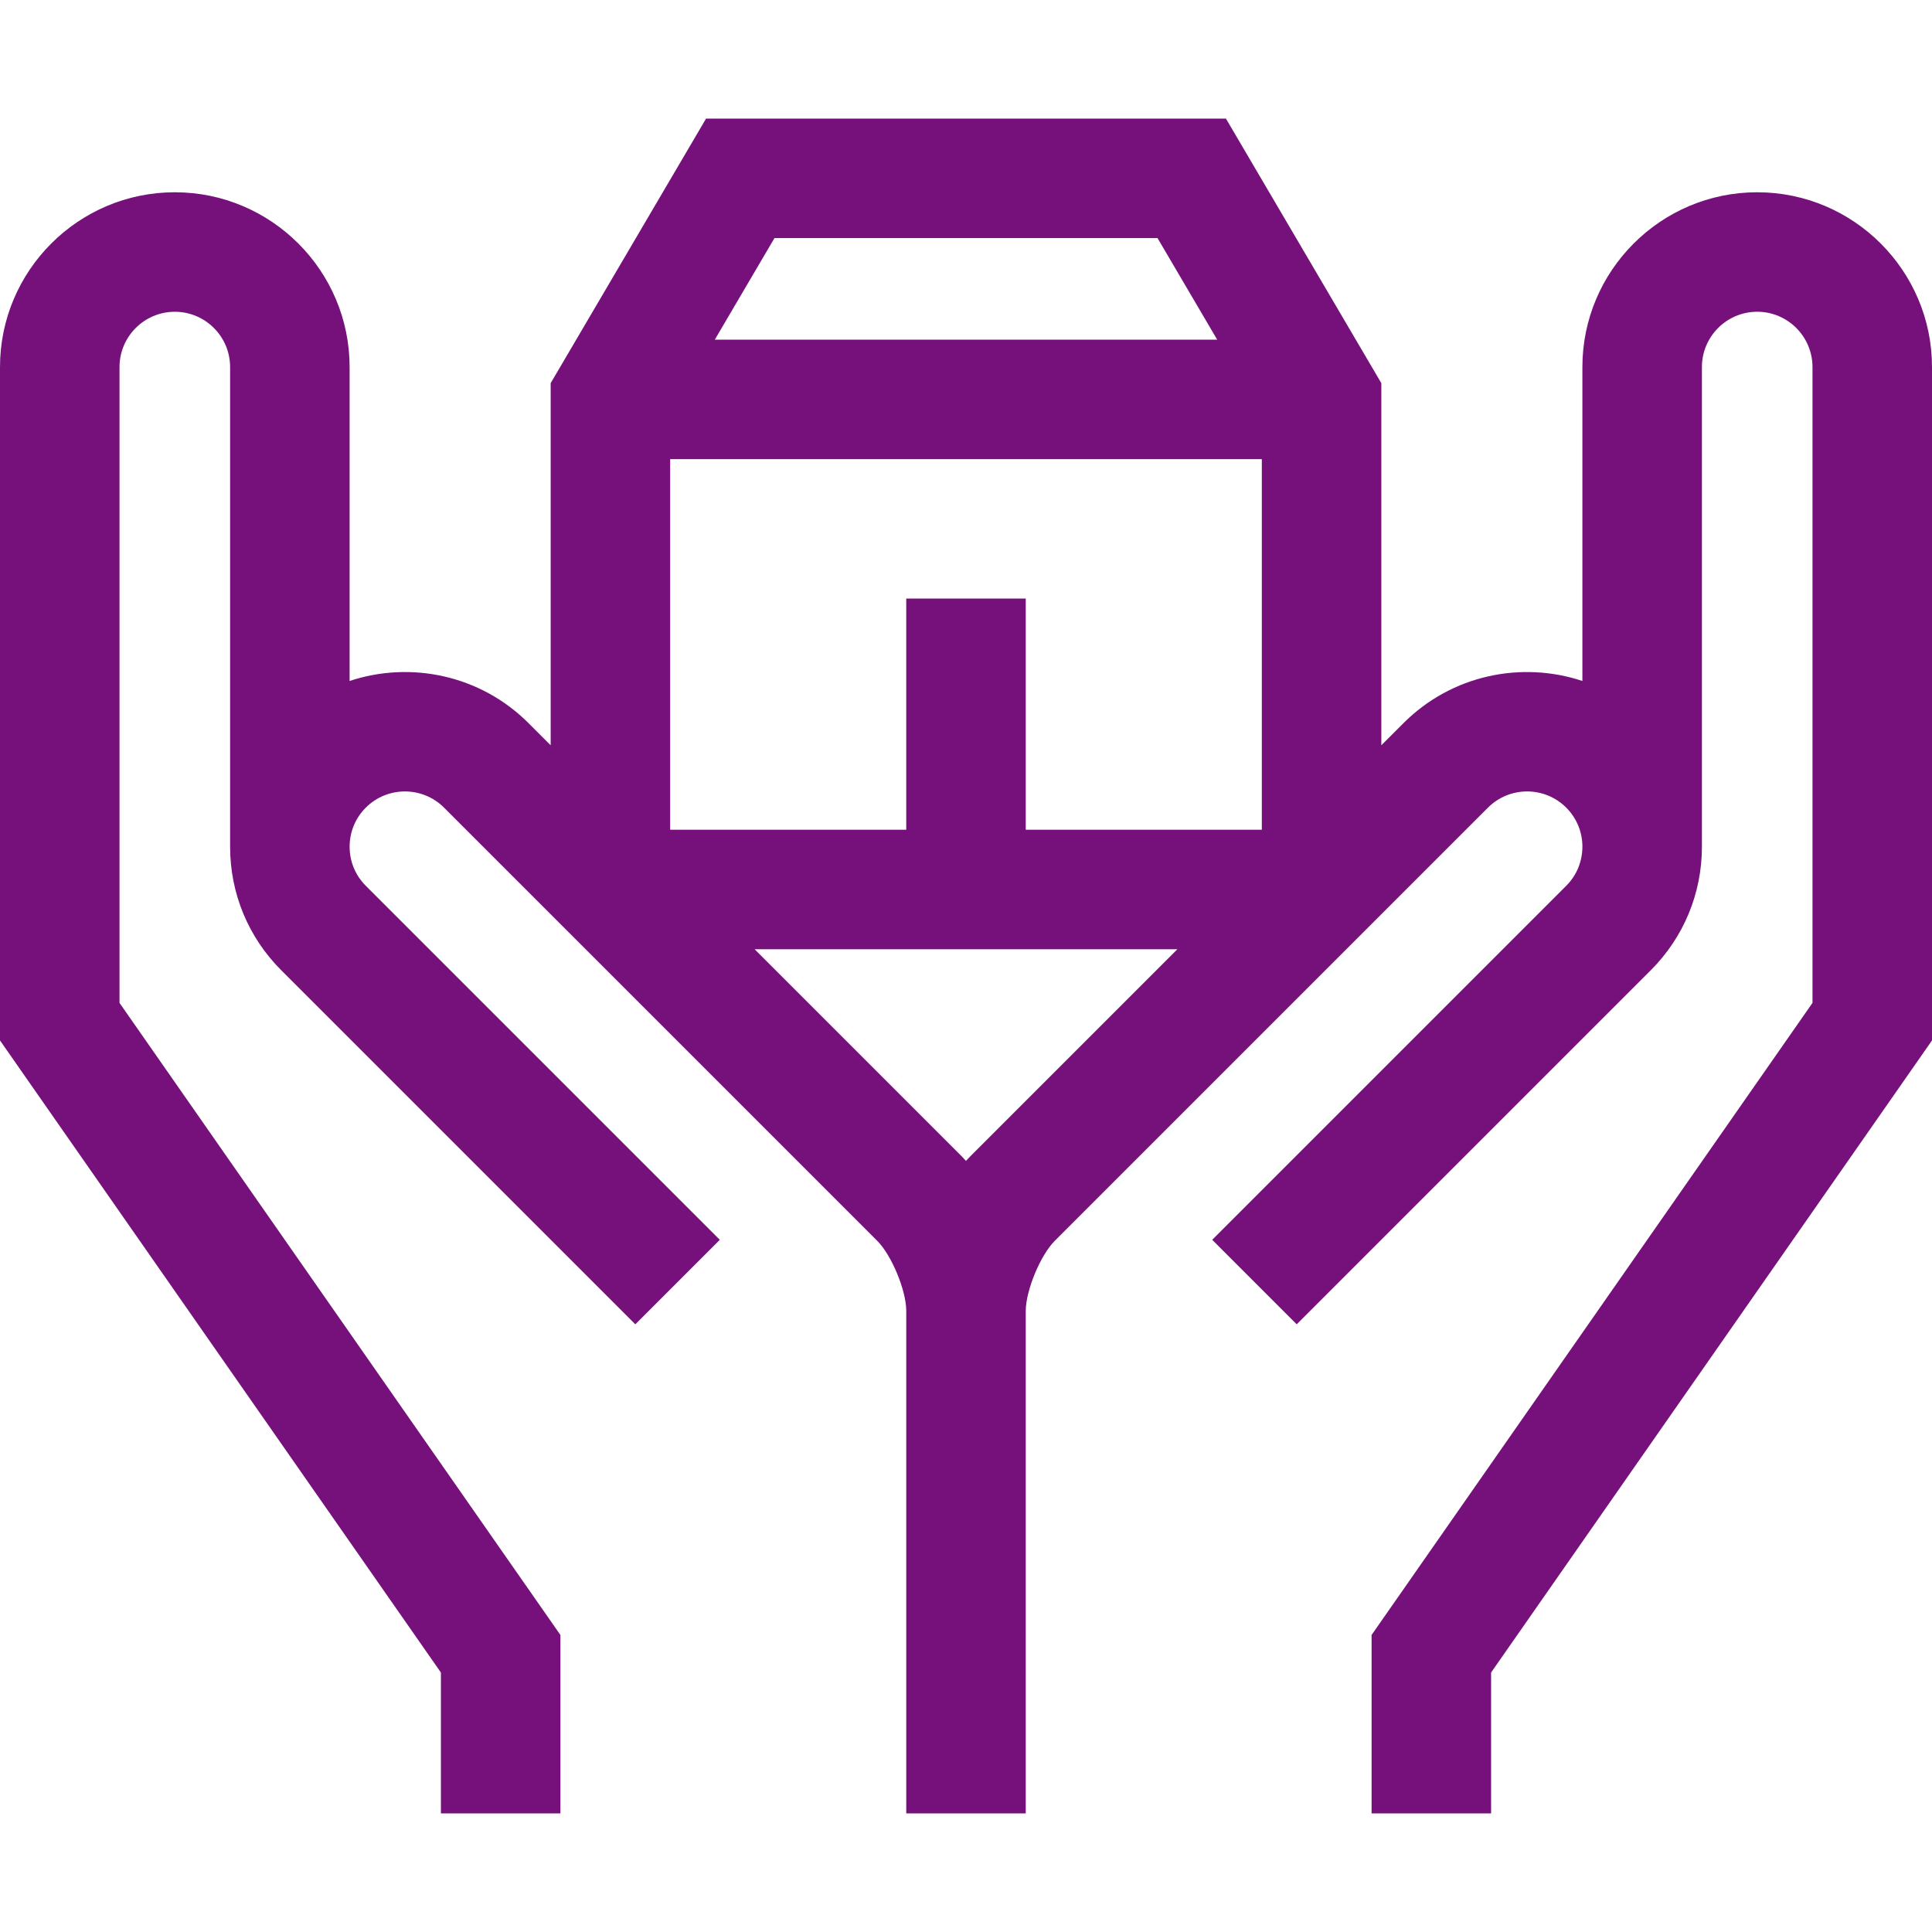<?xml version="1.0" encoding="UTF-8" standalone="no"?>
<svg
   xmlns:dc="http://purl.org/dc/elements/1.1/"
   xmlns:cc="http://creativecommons.org/ns#"
   xmlns:rdf="http://www.w3.org/1999/02/22-rdf-syntax-ns#"
   xmlns:svg="http://www.w3.org/2000/svg"
   xmlns="http://www.w3.org/2000/svg"
   xmlns:sodipodi="http://sodipodi.sourceforge.net/DTD/sodipodi-0.dtd"
   xmlns:inkscape="http://www.inkscape.org/namespaces/inkscape"
   version="1.1"
   id="Capa_1"
   x="0px"
   y="0px"
   viewBox="0 0 485 485"
   style="enable-background:new 0 0 485 485;"
   xml:space="preserve"
   sodipodi:docname="insurance.svg"
   inkscape:version="1.0.1 (3bc2e813f5, 2020-09-07)"><defs
   id="defs123" /><sodipodi:namedview
   pagecolor="#ffffff"
   bordercolor="#666666"
   borderopacity="1"
   objecttolerance="10"
   gridtolerance="10"
   guidetolerance="10"
   inkscape:pageopacity="0"
   inkscape:pageshadow="2"
   inkscape:window-width="868"
   inkscape:window-height="480"
   id="namedview121"
   showgrid="false"
   inkscape:zoom="1.1092784"
   inkscape:cx="242.5"
   inkscape:cy="242.5"
   inkscape:window-x="548"
   inkscape:window-y="94"
   inkscape:window-maximized="0"
   inkscape:current-layer="Capa_1" />
<g
   id="g88"
   style="fill:#76117c;fill-opacity:1">
	<path
   d="M441.118,48.266c-24.196,0-43.882,19.685-43.882,43.882v78.799c-15.267-5.065-32.782-1.545-44.91,10.583l-5.563,5.563   V96.187l-39.01-66.418H177.247l-39.01,66.418v90.905l-5.563-5.563c-12.127-12.128-29.643-15.649-44.91-10.583V92.147   c0-24.197-19.686-43.882-43.882-43.882S0,67.951,0,92.147v169.041l110.684,158.678v35.366h30v-44.795L30,251.758V92.147   c0-7.654,6.228-13.882,13.882-13.882s13.882,6.228,13.882,13.882v120.427c0.005,11.715,4.568,22.728,12.853,31.012l88.866,88.866   l21.213-21.213l-88.866-88.867c-2.622-2.622-4.065-6.107-4.065-9.815s1.443-7.194,4.065-9.816c5.414-5.413,14.222-5.411,19.632,0   l108.764,108.763c3.599,3.598,7.263,12.439,7.275,17.54c-0.001,0.026,0,126.186,0,126.186h30l-0.001-126.16   c0.013-5.127,3.678-13.968,7.276-17.567l108.764-108.763c5.413-5.413,14.221-5.412,19.632,0c2.617,2.617,4.06,6.095,4.065,9.795   c-0.004,3.739-1.448,7.218-4.065,9.836l-88.866,88.866l21.213,21.213l88.866-88.866c8.288-8.288,12.854-19.308,12.854-31.029   c-0.001-0.04-0.001-120.41-0.001-120.41c0-7.654,6.228-13.882,13.882-13.882S455,84.493,455,92.147v159.611L344.316,410.436v44.795   h30v-35.366L485,261.188V92.147C485,67.951,465.314,48.266,441.118,48.266z M227.5,150.266v58.028h-59.263v-93.028h148.525v93.028   H257.5v-58.028H227.5z M290.581,59.769l14.976,25.498H179.443l14.976-25.498H290.581z M243.563,290.291   c-0.36,0.36-0.71,0.751-1.063,1.134c-0.353-0.383-0.702-0.773-1.062-1.133l-51.998-51.998H295.56L243.563,290.291z"
   id="path86"
   style="fill:#76117c;fill-opacity:1" />
</g>
<g
   id="g90">
</g>
<g
   id="g92">
</g>
<g
   id="g94">
</g>
<g
   id="g96">
</g>
<g
   id="g98">
</g>
<g
   id="g100">
</g>
<g
   id="g102">
</g>
<g
   id="g104">
</g>
<g
   id="g106">
</g>
<g
   id="g108">
</g>
<g
   id="g110">
</g>
<g
   id="g112">
</g>
<g
   id="g114">
</g>
<g
   id="g116">
</g>
<g
   id="g118">
</g>
</svg>
